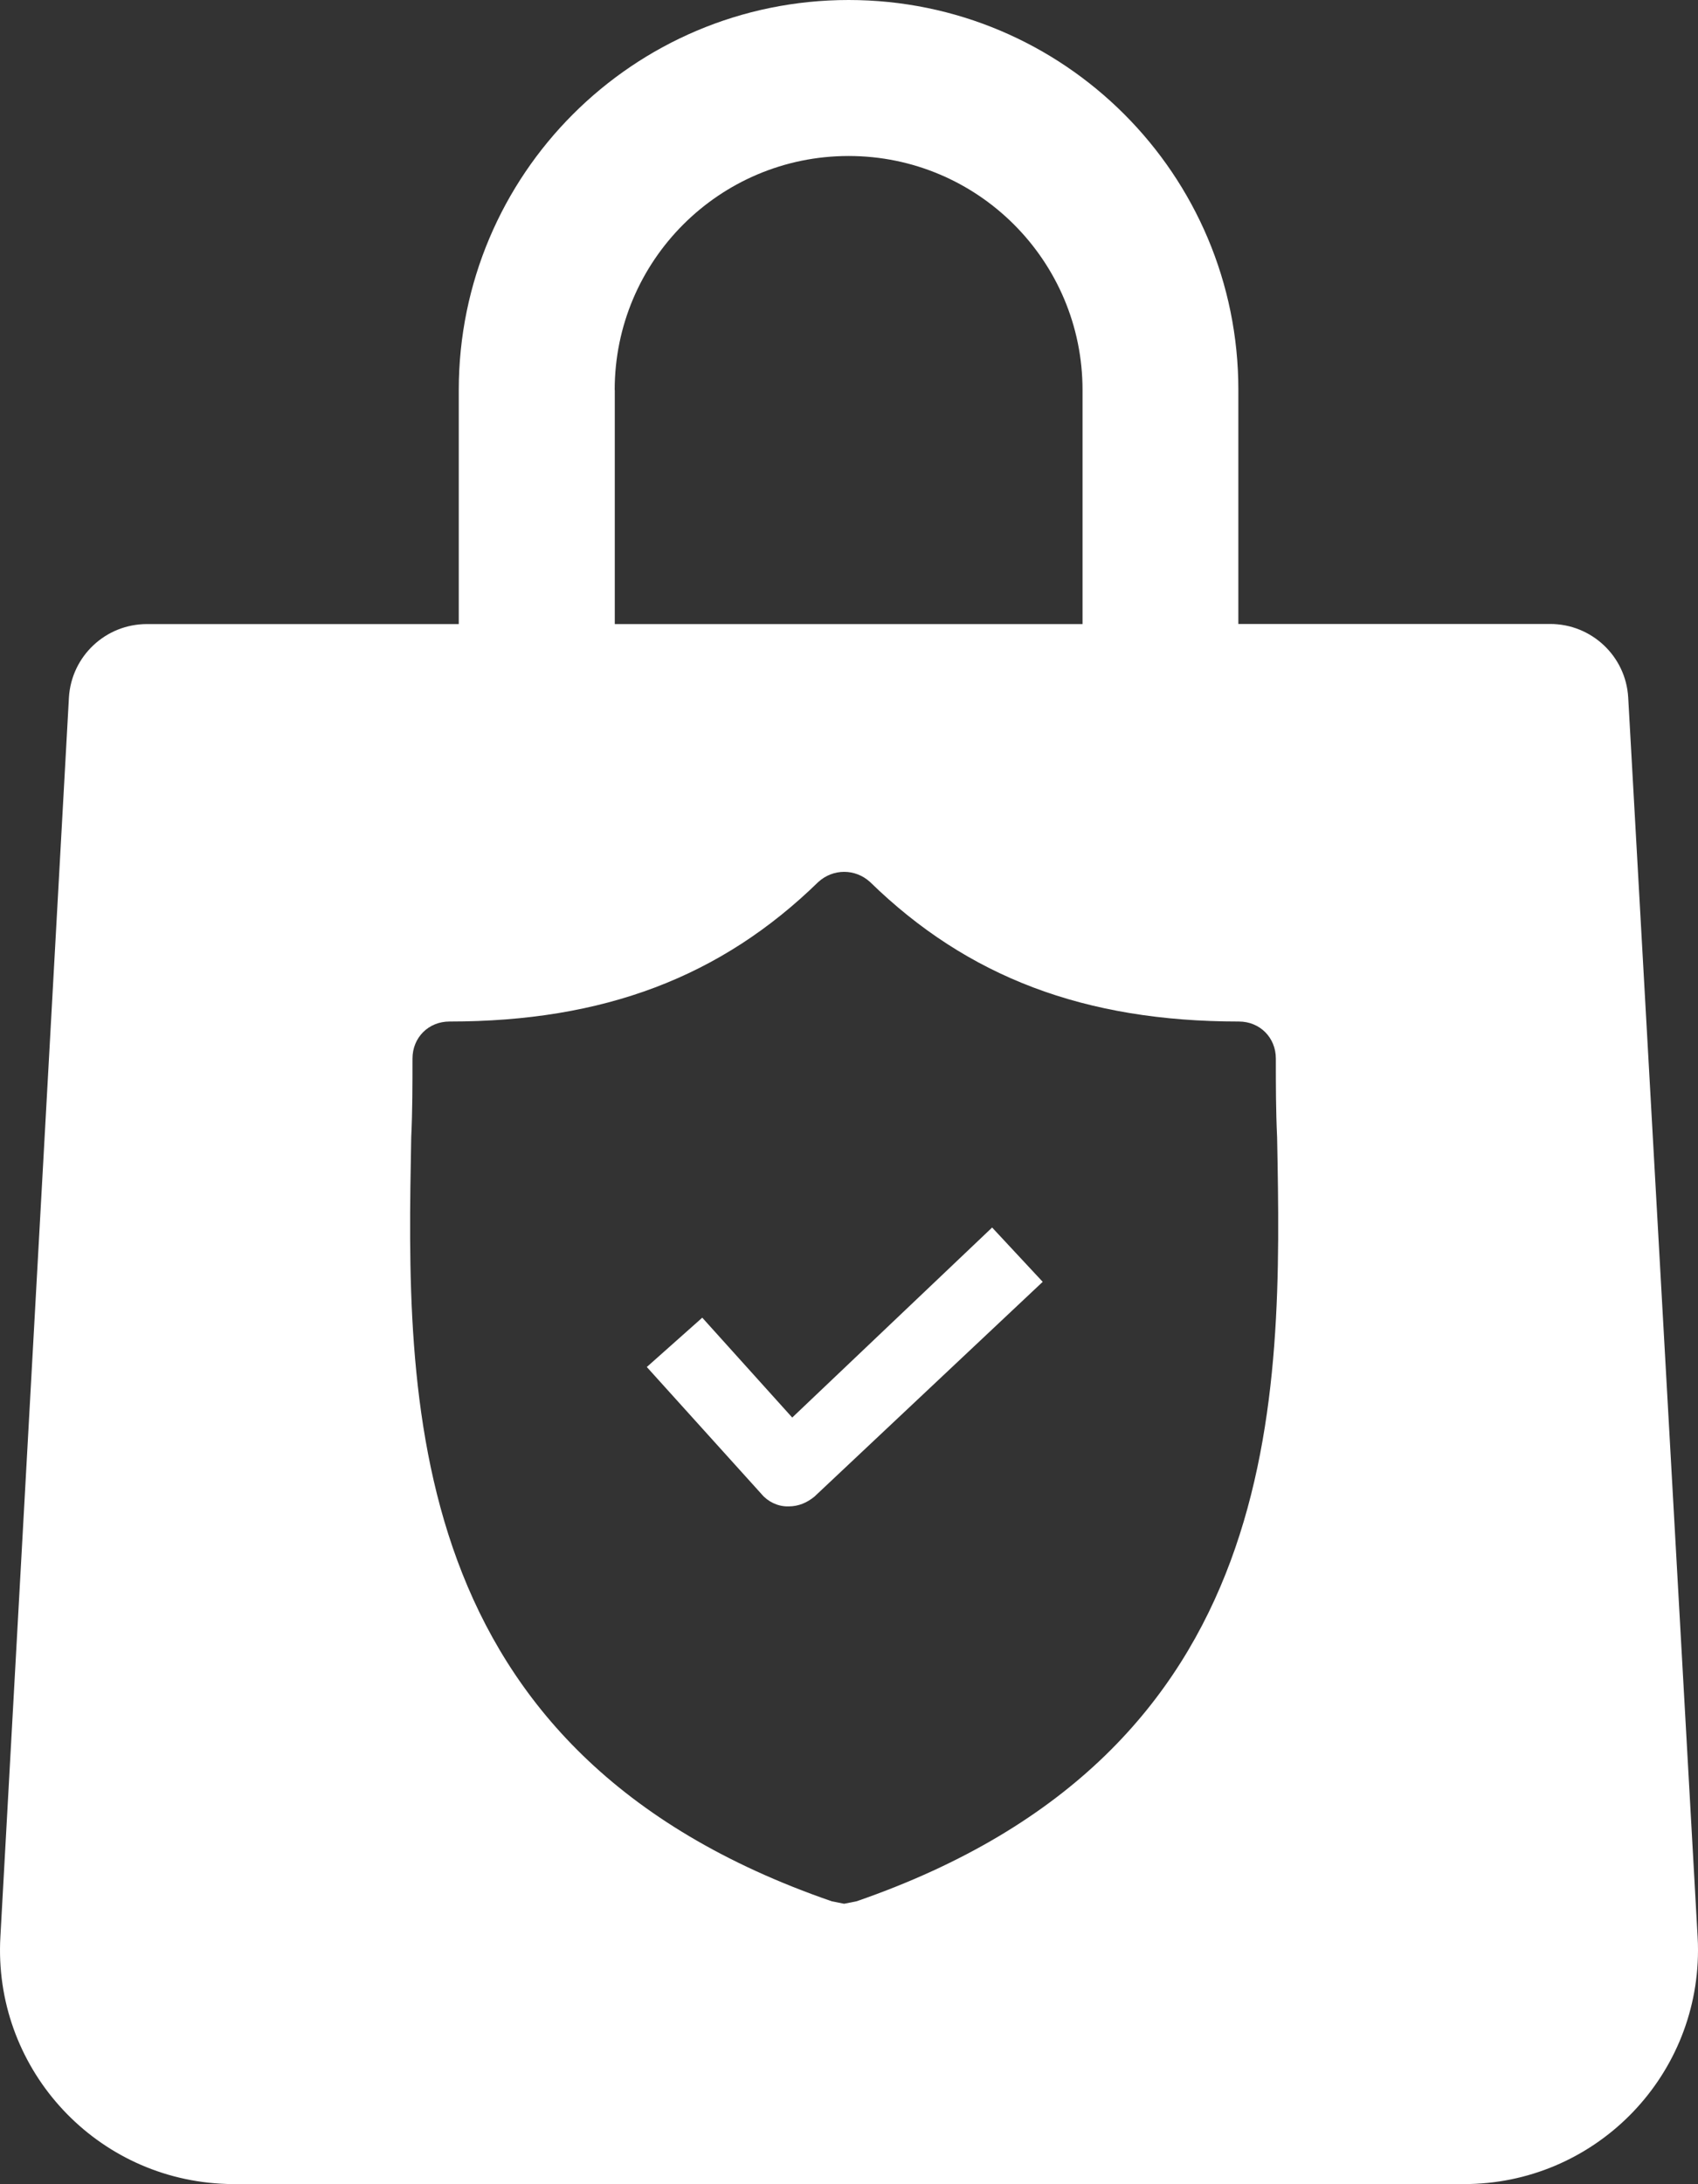 <svg xmlns="http://www.w3.org/2000/svg" id="Ebene_1" data-name="Ebene 1" viewBox="0 0 173.92 223.59"><rect x="0" y="0" width="173.92" height="223.59" fill="#333333" stroke="none"/><defs><style>      .cls-1 {        fill: #fff;      }    </style></defs><path class="cls-1" d="m81.15,145.13l-9.22-10.23-5.68,5.05,11.75,13.01c.63.76,1.64,1.26,2.65,1.26h.13c1.01,0,1.89-.38,2.65-1.01l23.37-21.98-5.18-5.56-20.47,19.45Z"></path><path class="cls-1" d="m173.88,198.28l-7.11-126.89c-.25-4.22-3.76-7.51-7.99-7.51h-31.94v-23.96C126.85,17.88,108.97,0,86.92,0s-39.93,17.88-39.93,39.93v23.96H15.05c-4.23,0-7.73,3.28-7.99,7.51L.04,198.28c-.75,13.21,9.35,24.53,22.56,25.28.46.03.93.04,1.4.04h125.93c13.23.02,23.97-10.69,23.99-23.92,0-.47-.01-.93-.04-1.4ZM62.96,39.93c0-13.23,10.73-23.96,23.96-23.96s23.96,10.73,23.96,23.96v23.96h-47.91v-23.96Zm24.76,154.72l-1.26.25-1.26-.25c-44.34-15.29-43.58-51.67-43.08-78.2.13-2.78.13-5.43.13-8.08,0-2.15,1.64-3.79,3.79-3.79,15.79,0,27.79-4.55,37.77-14.28,1.52-1.39,3.79-1.39,5.31,0,9.98,9.73,21.98,14.28,37.77,14.28,2.15,0,3.79,1.64,3.79,3.79,0,2.65,0,5.31.13,8.08.51,26.66,1.14,62.91-43.08,78.2Z"></path></svg>